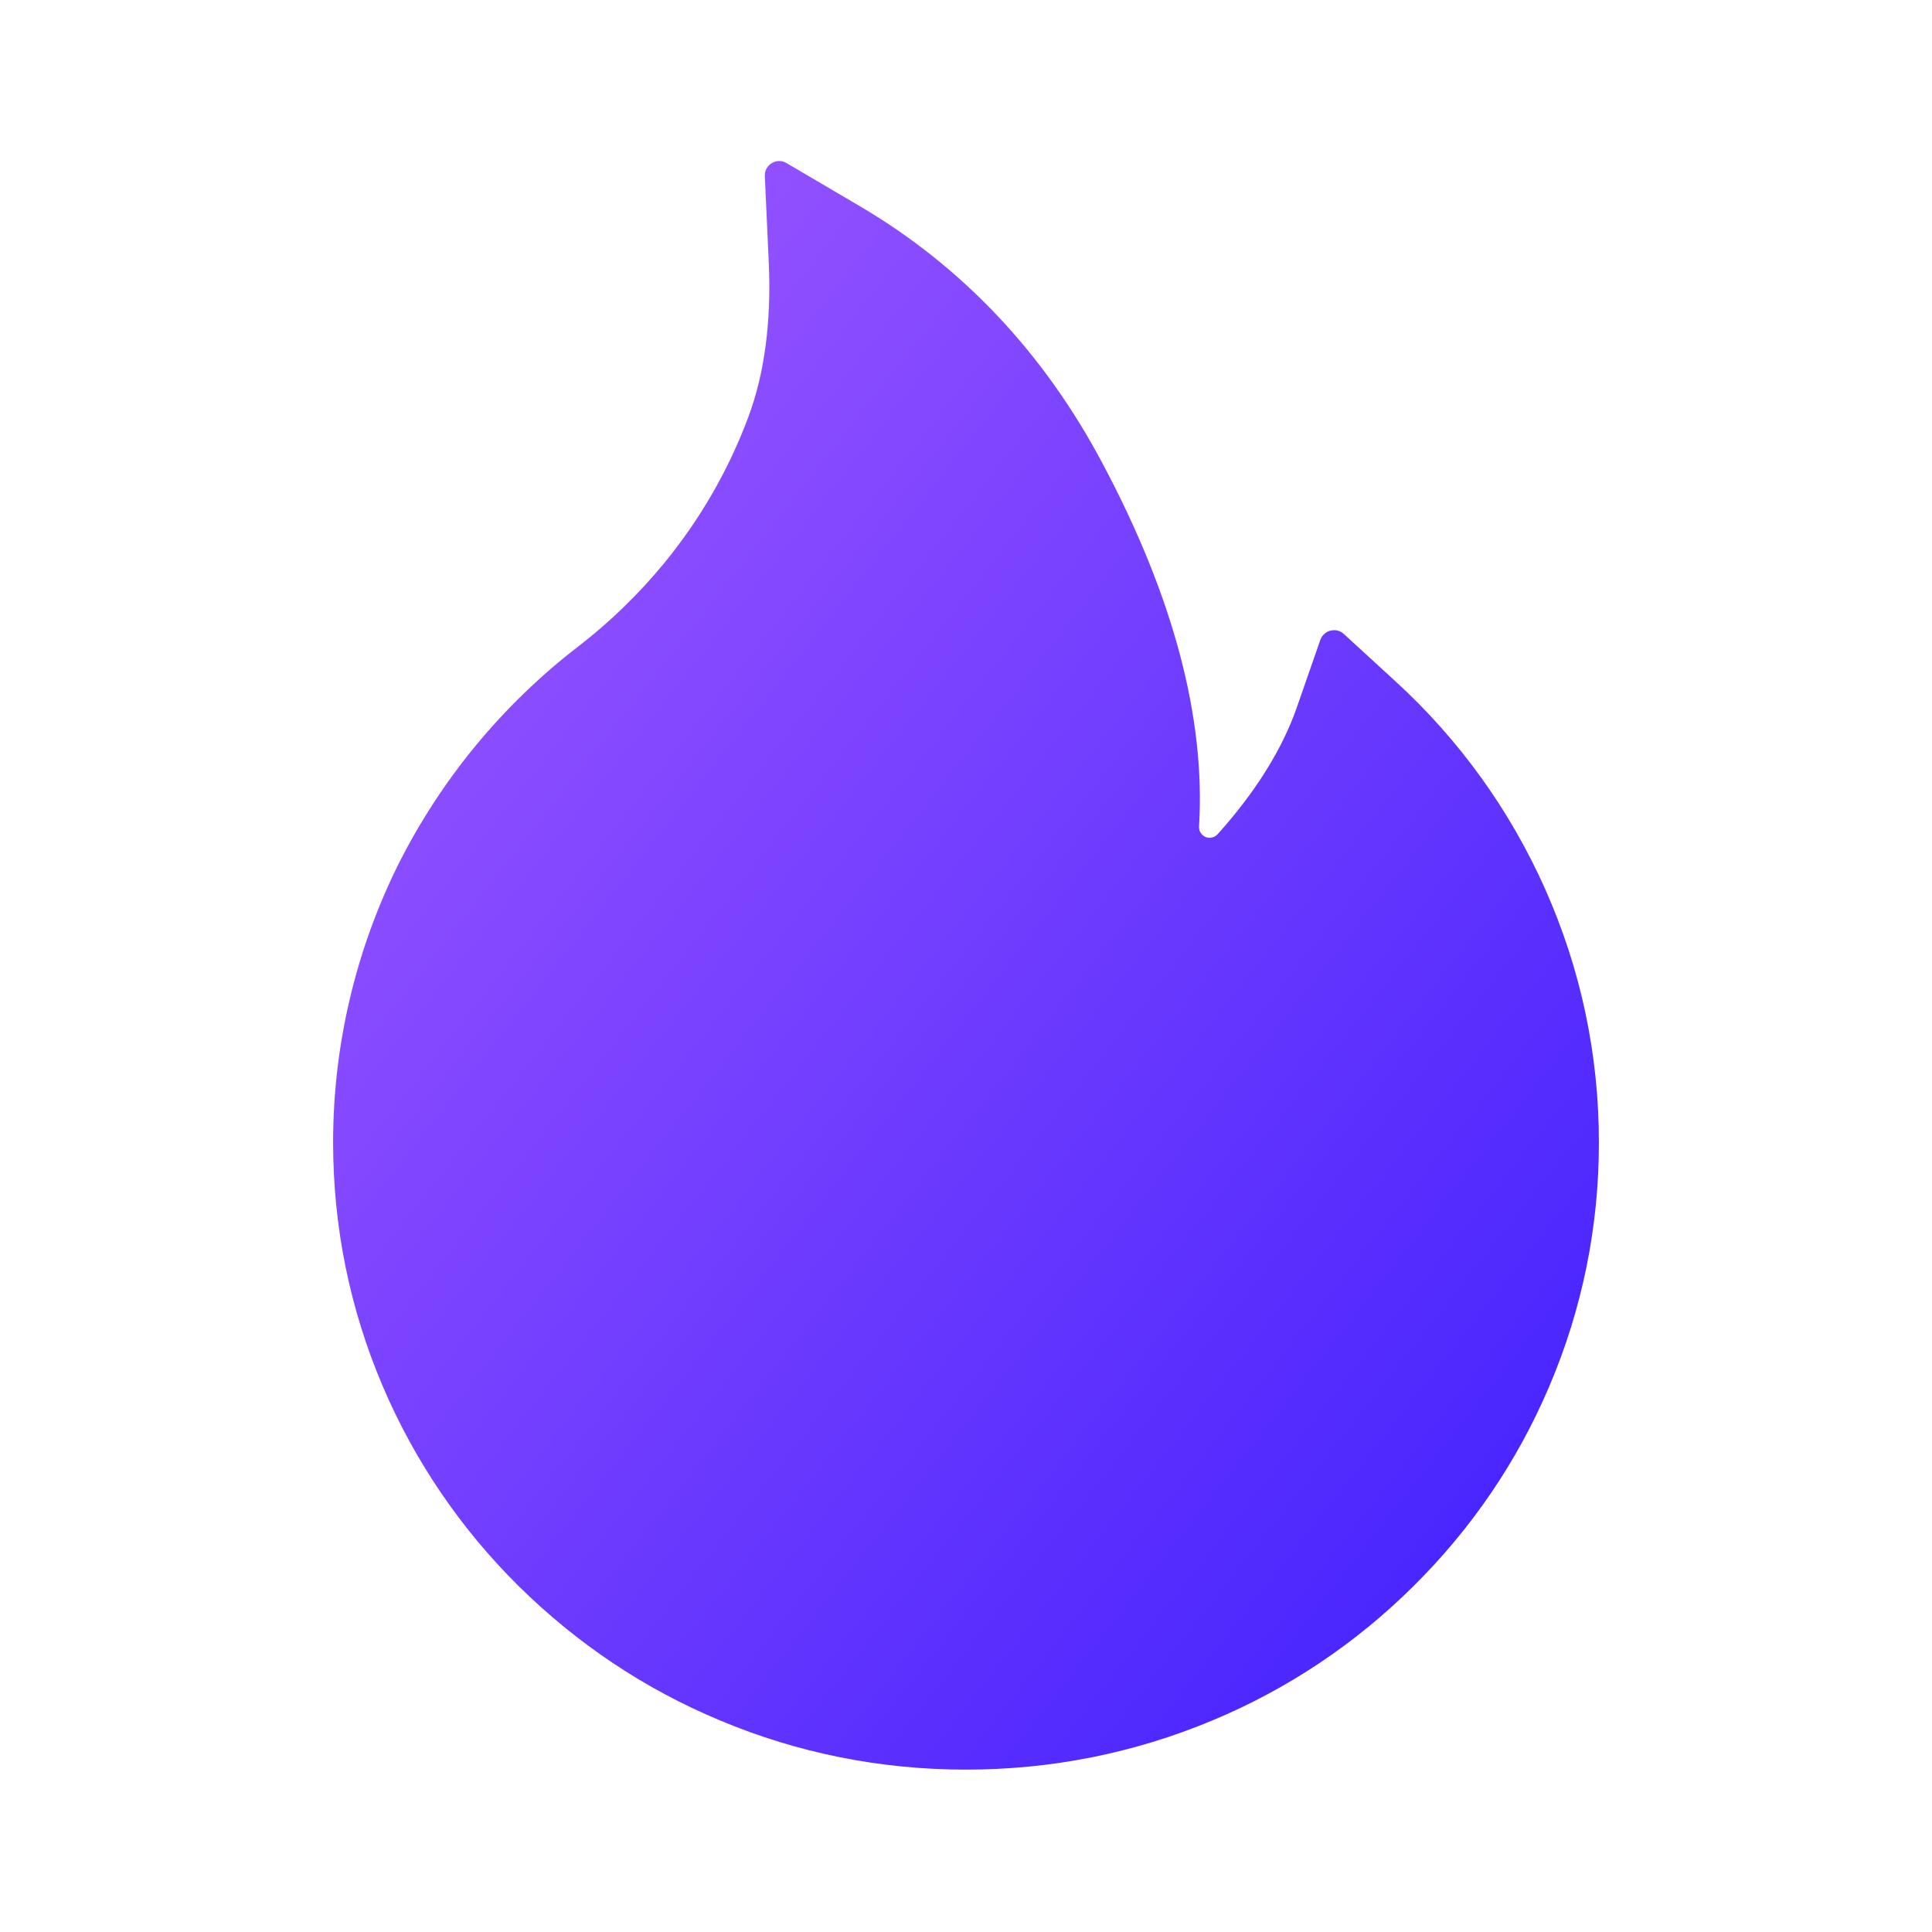 <svg width="24" height="24" viewBox="0 0 24 24" fill="none" xmlns="http://www.w3.org/2000/svg">
<path d="M19.194 11.043C18.76 10.068 18.13 9.192 17.342 8.47L16.692 7.874C16.67 7.854 16.644 7.84 16.615 7.833C16.586 7.826 16.556 7.827 16.528 7.834C16.499 7.841 16.473 7.855 16.451 7.875C16.429 7.895 16.412 7.92 16.402 7.948L16.112 8.781C15.931 9.304 15.598 9.837 15.127 10.362C15.095 10.396 15.06 10.405 15.035 10.407C15.011 10.409 14.973 10.405 14.939 10.373C14.908 10.347 14.892 10.306 14.895 10.266C14.977 8.922 14.575 7.405 13.695 5.755C12.967 4.383 11.955 3.313 10.691 2.567L9.769 2.025C9.648 1.953 9.494 2.047 9.501 2.188L9.55 3.26C9.583 3.992 9.498 4.64 9.297 5.178C9.052 5.837 8.699 6.449 8.248 6.999C7.934 7.38 7.578 7.726 7.187 8.028C6.245 8.752 5.479 9.68 4.946 10.742C4.415 11.813 4.139 12.992 4.138 14.188C4.138 15.242 4.346 16.263 4.757 17.226C5.153 18.153 5.726 18.994 6.443 19.703C7.167 20.418 8.006 20.98 8.942 21.371C9.912 21.778 10.939 21.983 12 21.983C13.061 21.983 14.088 21.778 15.058 21.373C15.991 20.985 16.84 20.418 17.557 19.705C18.28 18.99 18.848 18.155 19.243 17.228C19.654 16.268 19.864 15.235 19.862 14.191C19.862 13.101 19.639 12.042 19.194 11.043Z" fill="url(#paint0_linear_700_24326)"/>
<defs>
<linearGradient id="paint0_linear_700_24326" x1="4.138" y1="2" x2="23.56" y2="17.283" gradientUnits="userSpaceOnUse">
<stop stop-color="#A35BFF"/>
<stop offset="1" stop-color="#3D1EFE"/>
</linearGradient>
</defs>
</svg>
